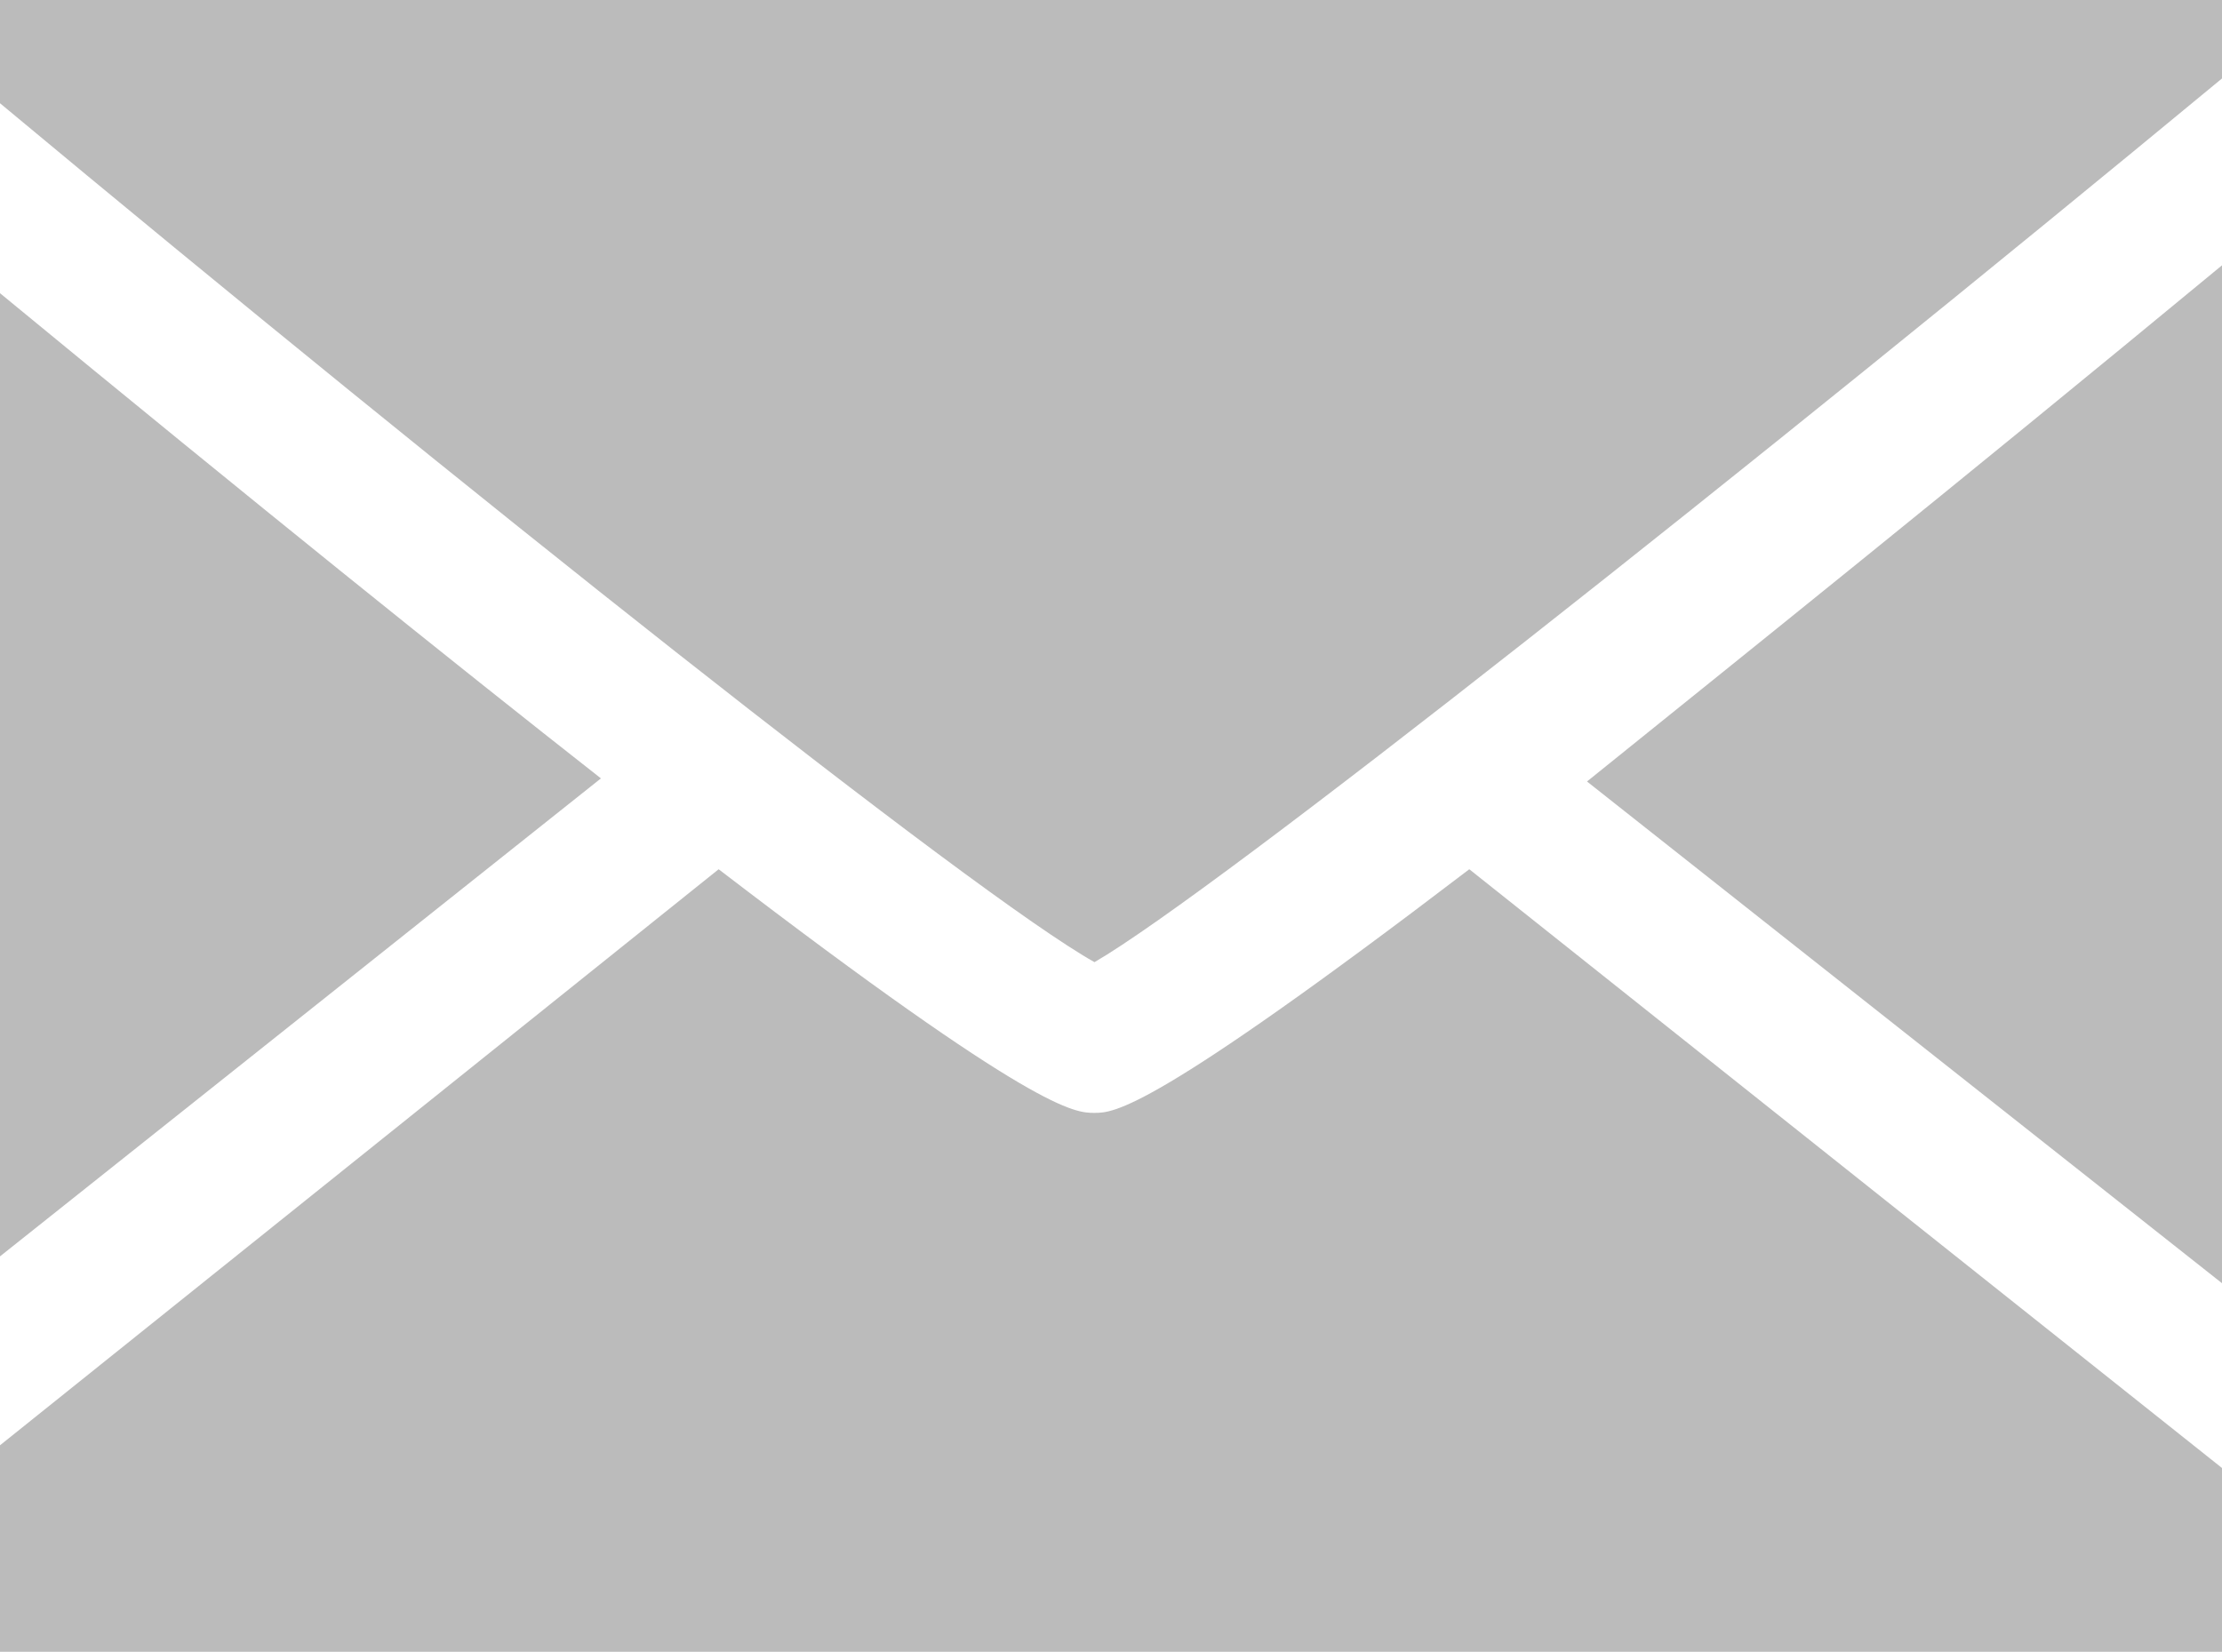 <svg xmlns="http://www.w3.org/2000/svg" width="21.52" height="16" viewBox="0 0 21.52 16">
  <g id="mail_g" transform="translate(-2.24 -5)">
    <path id="パス_93" data-name="パス 93" d="M23.76,17.43V7.57c-2.65,2.19-4.65,3.79-6.15,5ZM12.84,14.32C14,13.65,19.2,9.53,23.76,5.76V5H2.24V6C6.72,9.73,11.68,13.67,12.84,14.32ZM2.24,7.84v9.33l5.82-4.63c-1.44-1.13-3.33-2.65-5.82-4.7Z" fill="#bbb"/>
    <path id="パス_94" data-name="パス 94" d="M16.47,13.42c-3.08,2.35-3.44,2.36-3.63,2.36s-.56,0-3.64-2.36L2.24,19v2H23.76V19.22Z" fill="#bbb"/>
  </g>
</svg>
